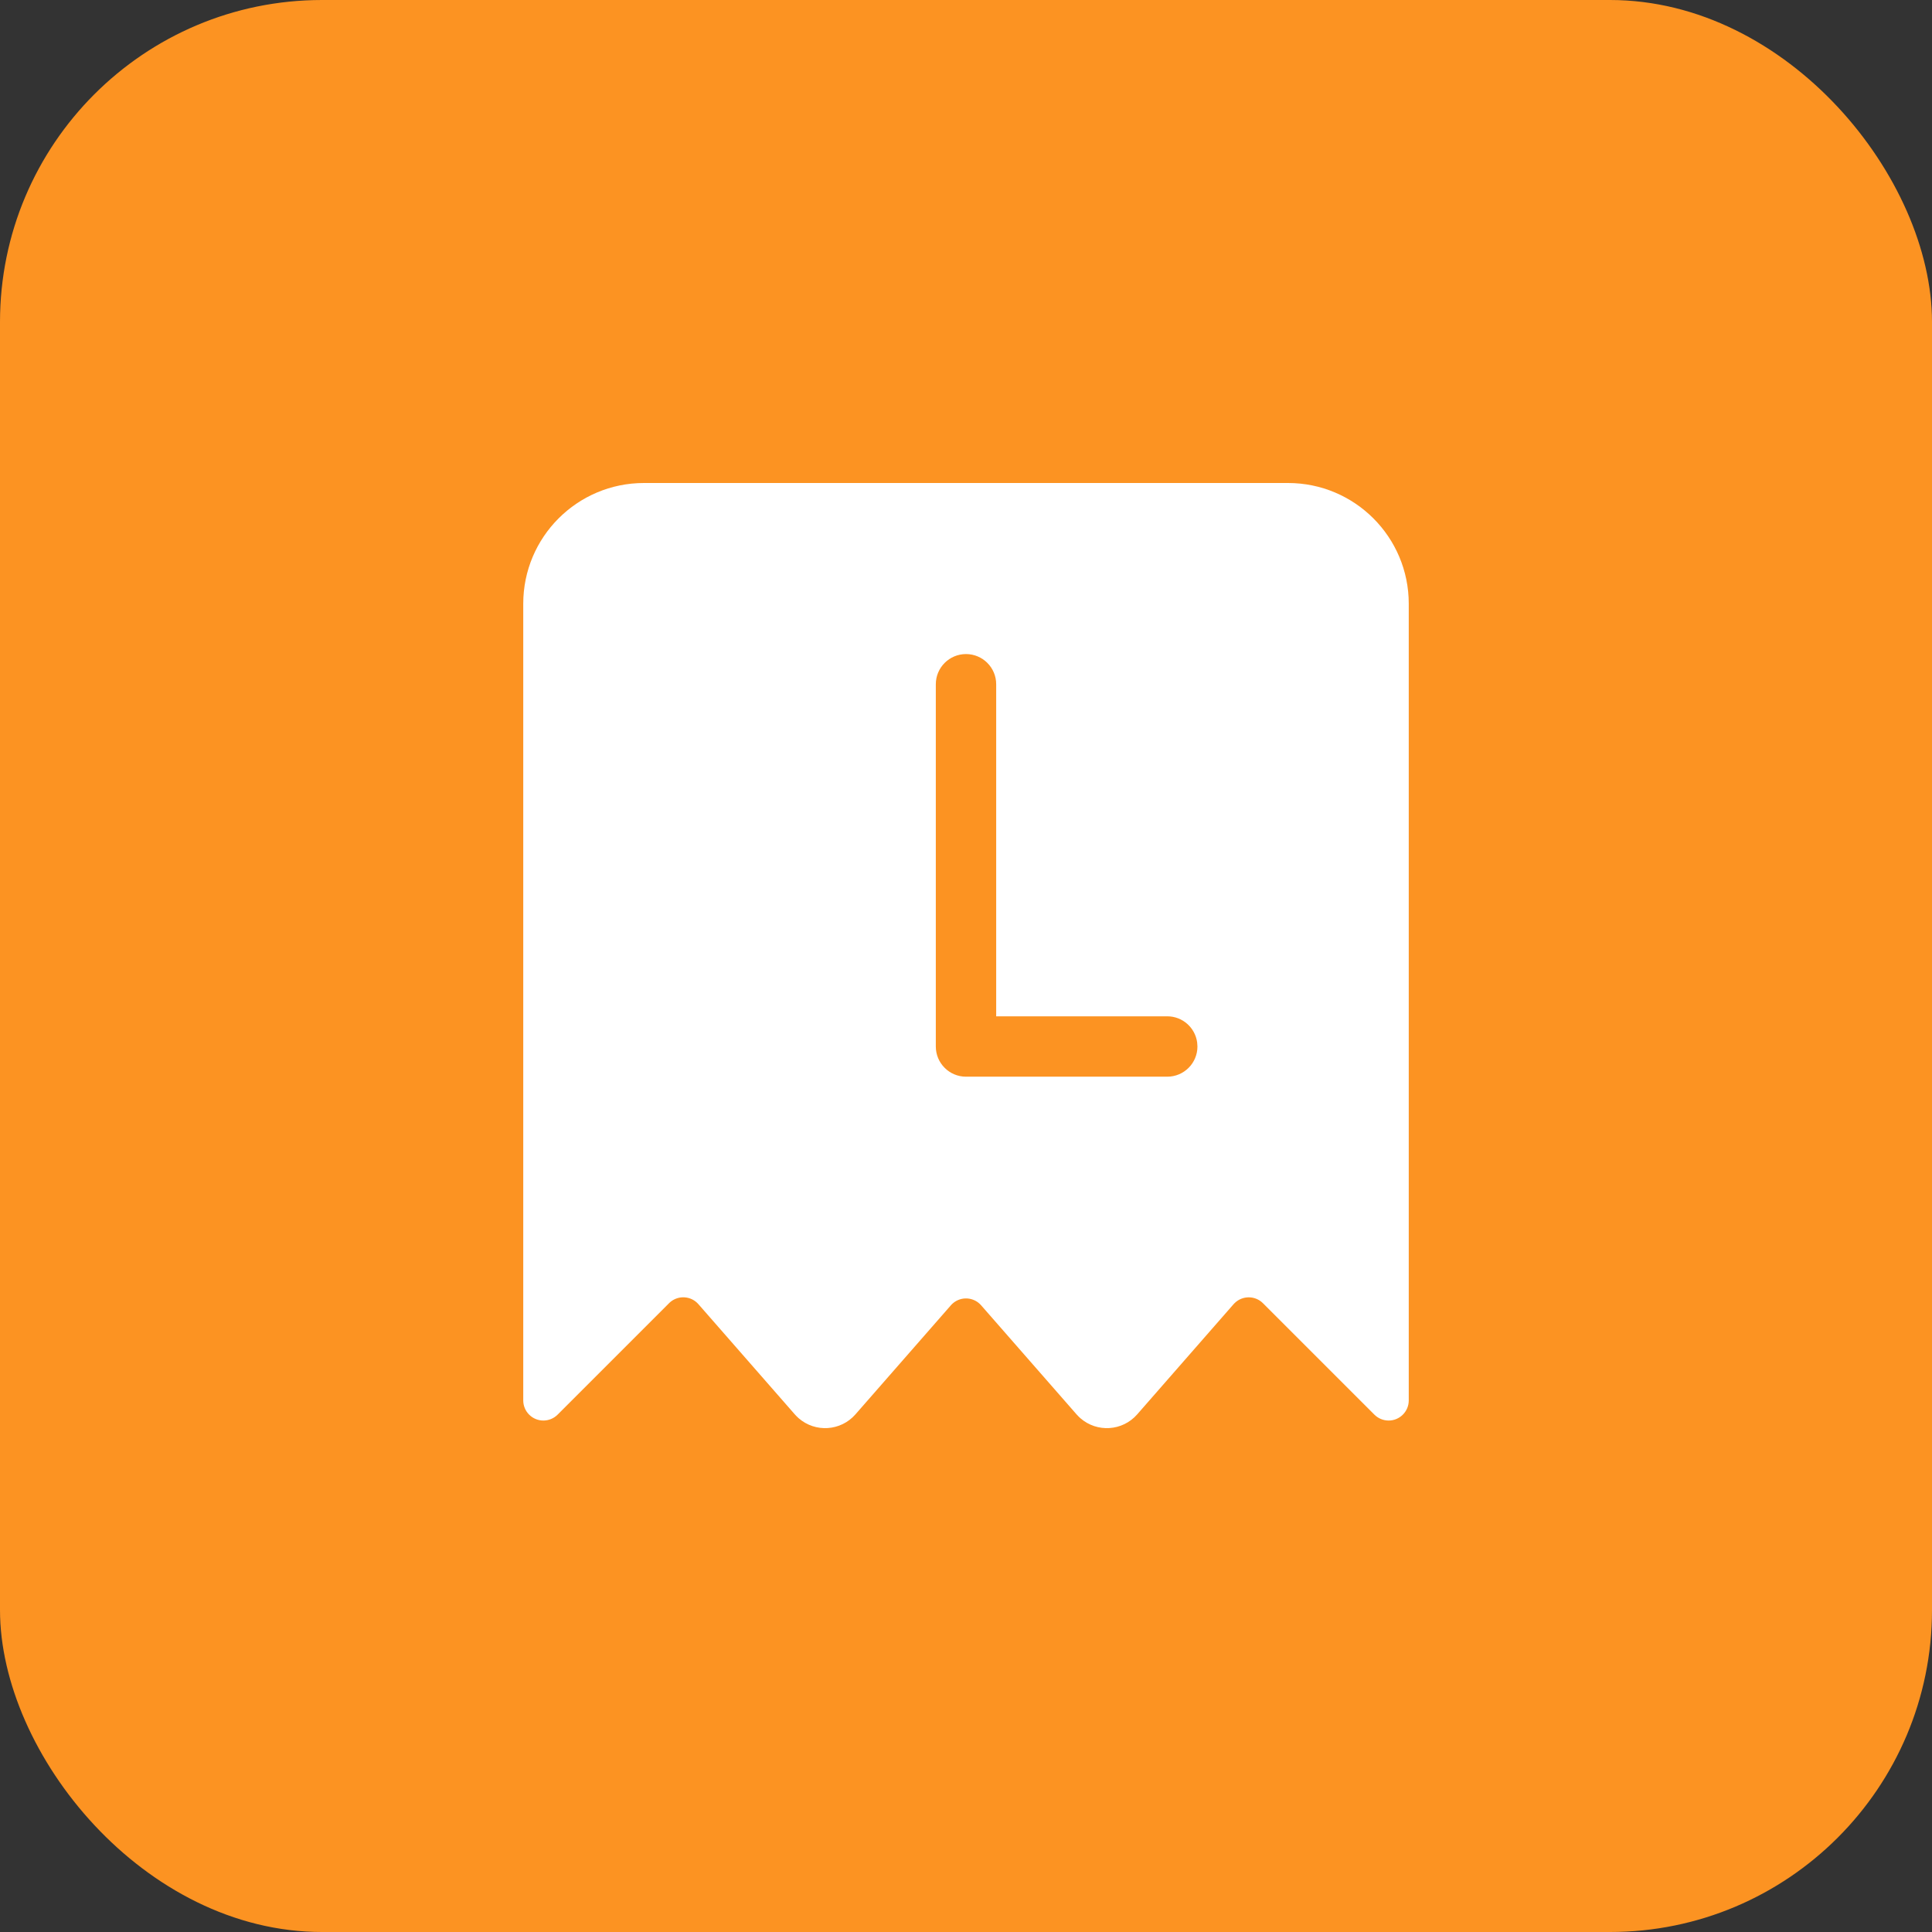 <?xml version="1.0" encoding="UTF-8"?>
<svg width="48px" height="48px" viewBox="0 0 48 48" version="1.1" xmlns="http://www.w3.org/2000/svg" xmlns:xlink="http://www.w3.org/1999/xlink">
    <rect x="0" y="0" width="48" height="48" fill="#333333" stroke="none"/>
    <title>icon_请假申请</title>
    <g id="app" stroke="none" stroke-width="1" fill="none" fill-rule="evenodd">
        <g id="icon" transform="translate(-194, -224)">
            <g id="icon_请假申请" transform="translate(194, 224)">
                <rect id="矩形" fill="#FC9322" x="0" y="0" width="48" height="48" rx="8"></rect>
                <path d="M32,12 C33.657,12 35,13.343 35,15 L35,34.793 C35,35.069 34.776,35.293 34.5,35.293 C34.367,35.293 34.24,35.24 34.146,35.146 L31.378,32.378 C31.183,32.183 30.866,32.183 30.671,32.378 C30.663,32.386 30.655,32.394 30.648,32.402 L28.253,35.14 C27.889,35.556 27.257,35.598 26.841,35.234 C26.808,35.205 26.777,35.173 26.747,35.14 L24.376,32.43 C24.194,32.222 23.879,32.201 23.671,32.383 C23.654,32.398 23.638,32.413 23.624,32.43 L21.253,35.14 C20.889,35.556 20.257,35.598 19.841,35.234 C19.808,35.205 19.777,35.173 19.747,35.14 L17.352,32.402 C17.17,32.194 16.854,32.173 16.646,32.355 L16.622,32.378 L13.854,35.146 C13.658,35.342 13.342,35.342 13.146,35.146 C13.053,35.053 13,34.926 13,34.793 L13,15 C13,13.343 14.343,12 16,12 L32,12 Z M24,16.25 C23.586,16.25 23.25,16.586 23.25,17 L23.25,26 C23.25,26.414 23.586,26.75 24,26.75 L29,26.75 C29.414,26.75 29.75,26.414 29.75,26 L29.743,25.898 C29.693,25.532 29.38,25.25 29,25.25 L24.75,25.25 L24.75,17 C24.75,16.586 24.414,16.25 24,16.25 Z" id="形状结合" fill="#FFFFFF"></path>
            </g>
        </g>
    </g>
</svg>